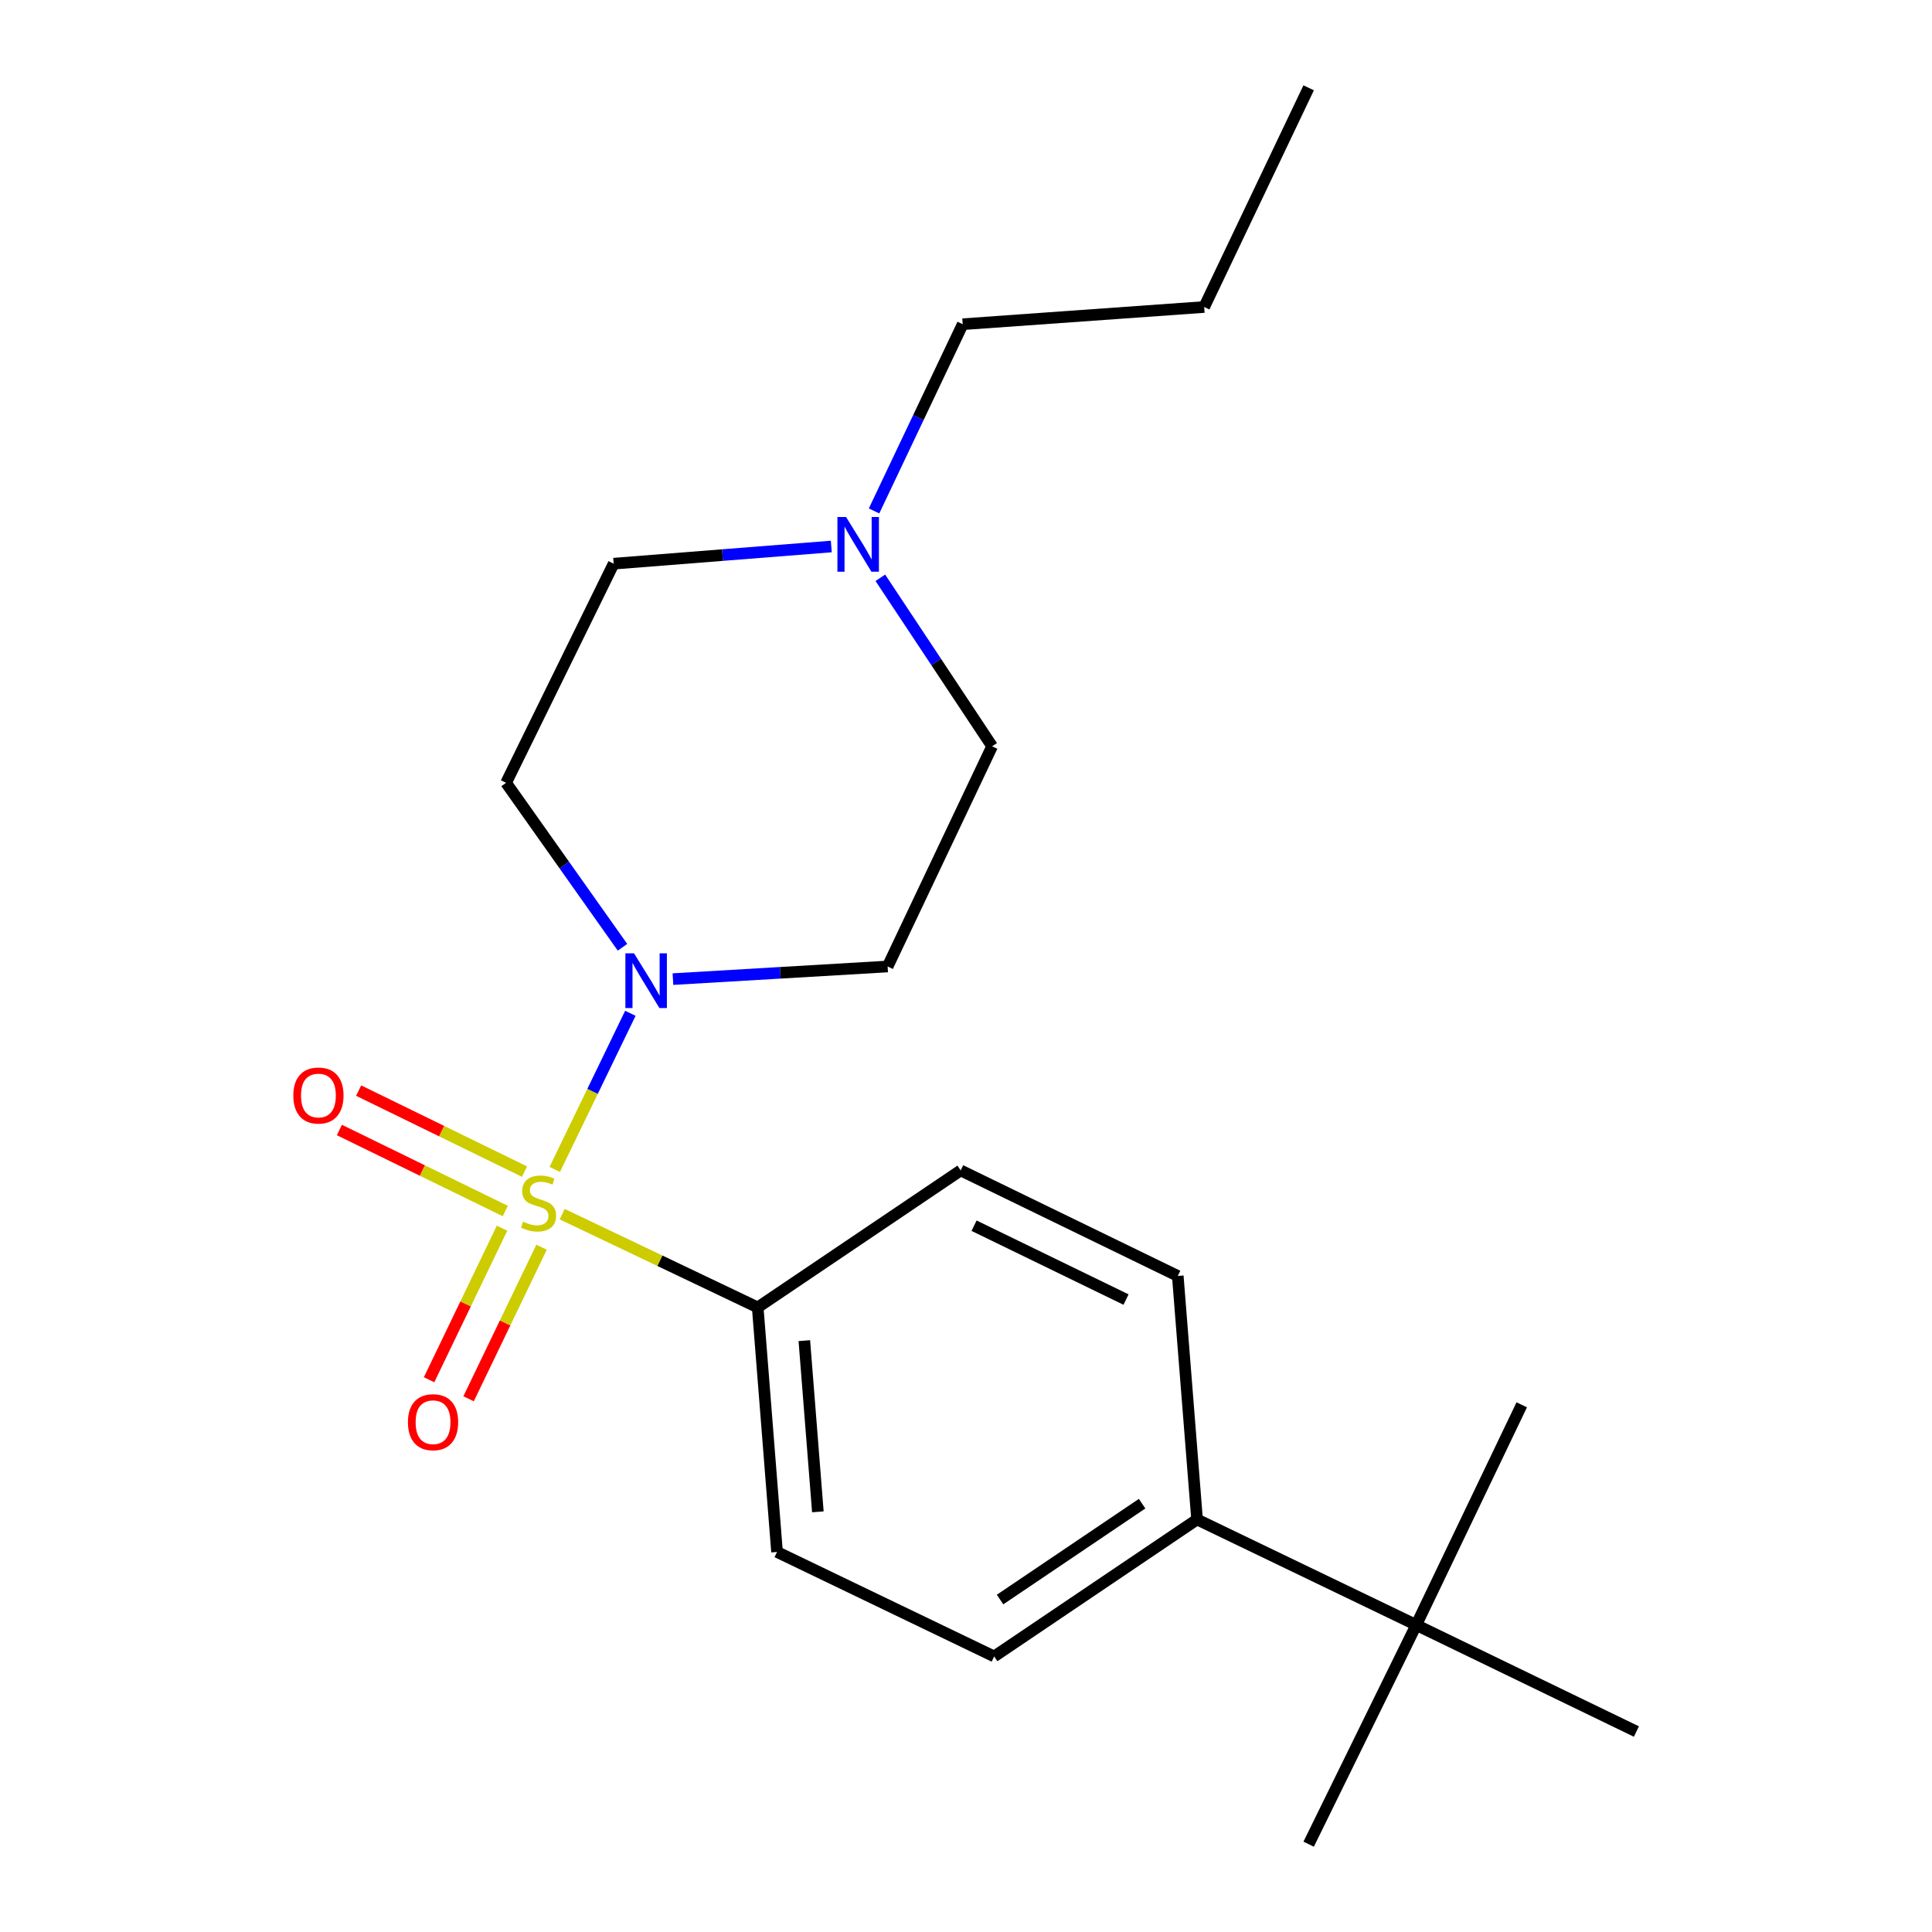 <?xml version='1.0' encoding='iso-8859-1'?>
<svg version='1.1' baseProfile='full'
              xmlns='http://www.w3.org/2000/svg'
                      xmlns:rdkit='http://www.rdkit.org/xml'
                      xmlns:xlink='http://www.w3.org/1999/xlink'
                  xml:space='preserve'
width='1000px' height='1000px' viewBox='0 0 1000 1000'>
<!-- END OF HEADER -->
<rect style='opacity:1.0;fill:#FFFFFF;stroke:none' width='1000' height='1000' x='0' y='0'> </rect>
<path class='bond-0' d='M 287.145,605.295 L 306.709,564.887' style='fill:none;fill-rule:evenodd;stroke:#CCCC00;stroke-width:6px;stroke-linecap:butt;stroke-linejoin:miter;stroke-opacity:1' />
<path class='bond-0' d='M 306.709,564.887 L 326.273,524.478' style='fill:none;fill-rule:evenodd;stroke:#0000FF;stroke-width:6px;stroke-linecap:butt;stroke-linejoin:miter;stroke-opacity:1' />
<path class='bond-1' d='M 290.984,628.439 L 341.588,652.576' style='fill:none;fill-rule:evenodd;stroke:#CCCC00;stroke-width:6px;stroke-linecap:butt;stroke-linejoin:miter;stroke-opacity:1' />
<path class='bond-1' d='M 341.588,652.576 L 392.191,676.713' style='fill:none;fill-rule:evenodd;stroke:#000000;stroke-width:6px;stroke-linecap:butt;stroke-linejoin:miter;stroke-opacity:1' />
<path class='bond-2' d='M 259.856,635.713 L 240.97,674.936' style='fill:none;fill-rule:evenodd;stroke:#CCCC00;stroke-width:6px;stroke-linecap:butt;stroke-linejoin:miter;stroke-opacity:1' />
<path class='bond-2' d='M 240.97,674.936 L 222.085,714.159' style='fill:none;fill-rule:evenodd;stroke:#FF0000;stroke-width:6px;stroke-linecap:butt;stroke-linejoin:miter;stroke-opacity:1' />
<path class='bond-2' d='M 280.309,645.561 L 261.424,684.784' style='fill:none;fill-rule:evenodd;stroke:#CCCC00;stroke-width:6px;stroke-linecap:butt;stroke-linejoin:miter;stroke-opacity:1' />
<path class='bond-2' d='M 261.424,684.784 L 242.538,724.007' style='fill:none;fill-rule:evenodd;stroke:#FF0000;stroke-width:6px;stroke-linecap:butt;stroke-linejoin:miter;stroke-opacity:1' />
<path class='bond-3' d='M 271.494,606.427 L 228.561,585.457' style='fill:none;fill-rule:evenodd;stroke:#CCCC00;stroke-width:6px;stroke-linecap:butt;stroke-linejoin:miter;stroke-opacity:1' />
<path class='bond-3' d='M 228.561,585.457 L 185.628,564.487' style='fill:none;fill-rule:evenodd;stroke:#FF0000;stroke-width:6px;stroke-linecap:butt;stroke-linejoin:miter;stroke-opacity:1' />
<path class='bond-3' d='M 261.531,626.825 L 218.598,605.855' style='fill:none;fill-rule:evenodd;stroke:#CCCC00;stroke-width:6px;stroke-linecap:butt;stroke-linejoin:miter;stroke-opacity:1' />
<path class='bond-3' d='M 218.598,605.855 L 175.665,584.885' style='fill:none;fill-rule:evenodd;stroke:#FF0000;stroke-width:6px;stroke-linecap:butt;stroke-linejoin:miter;stroke-opacity:1' />
<path class='bond-5' d='M 348.313,506.789 L 403.874,503.521' style='fill:none;fill-rule:evenodd;stroke:#0000FF;stroke-width:6px;stroke-linecap:butt;stroke-linejoin:miter;stroke-opacity:1' />
<path class='bond-5' d='M 403.874,503.521 L 459.436,500.252' style='fill:none;fill-rule:evenodd;stroke:#000000;stroke-width:6px;stroke-linecap:butt;stroke-linejoin:miter;stroke-opacity:1' />
<path class='bond-6' d='M 322.2,490.308 L 292.076,447.747' style='fill:none;fill-rule:evenodd;stroke:#0000FF;stroke-width:6px;stroke-linecap:butt;stroke-linejoin:miter;stroke-opacity:1' />
<path class='bond-6' d='M 292.076,447.747 L 261.951,405.186' style='fill:none;fill-rule:evenodd;stroke:#000000;stroke-width:6px;stroke-linecap:butt;stroke-linejoin:miter;stroke-opacity:1' />
<path class='bond-9' d='M 392.191,676.713 L 497.245,605.811' style='fill:none;fill-rule:evenodd;stroke:#000000;stroke-width:6px;stroke-linecap:butt;stroke-linejoin:miter;stroke-opacity:1' />
<path class='bond-10' d='M 392.191,676.713 L 402.192,803.295' style='fill:none;fill-rule:evenodd;stroke:#000000;stroke-width:6px;stroke-linecap:butt;stroke-linejoin:miter;stroke-opacity:1' />
<path class='bond-10' d='M 416.321,693.912 L 423.322,782.52' style='fill:none;fill-rule:evenodd;stroke:#000000;stroke-width:6px;stroke-linecap:butt;stroke-linejoin:miter;stroke-opacity:1' />
<path class='bond-4' d='M 430.274,282.868 L 373.953,287.313' style='fill:none;fill-rule:evenodd;stroke:#0000FF;stroke-width:6px;stroke-linecap:butt;stroke-linejoin:miter;stroke-opacity:1' />
<path class='bond-4' d='M 373.953,287.313 L 317.631,291.758' style='fill:none;fill-rule:evenodd;stroke:#000000;stroke-width:6px;stroke-linecap:butt;stroke-linejoin:miter;stroke-opacity:1' />
<path class='bond-15' d='M 452.408,264.456 L 475.35,216.134' style='fill:none;fill-rule:evenodd;stroke:#0000FF;stroke-width:6px;stroke-linecap:butt;stroke-linejoin:miter;stroke-opacity:1' />
<path class='bond-15' d='M 475.35,216.134 L 498.292,167.812' style='fill:none;fill-rule:evenodd;stroke:#000000;stroke-width:6px;stroke-linecap:butt;stroke-linejoin:miter;stroke-opacity:1' />
<path class='bond-22' d='M 455.661,299.065 L 484.587,342.673' style='fill:none;fill-rule:evenodd;stroke:#0000FF;stroke-width:6px;stroke-linecap:butt;stroke-linejoin:miter;stroke-opacity:1' />
<path class='bond-22' d='M 484.587,342.673 L 513.514,386.282' style='fill:none;fill-rule:evenodd;stroke:#000000;stroke-width:6px;stroke-linecap:butt;stroke-linejoin:miter;stroke-opacity:1' />
<path class='bond-13' d='M 459.436,500.252 L 513.514,386.282' style='fill:none;fill-rule:evenodd;stroke:#000000;stroke-width:6px;stroke-linecap:butt;stroke-linejoin:miter;stroke-opacity:1' />
<path class='bond-14' d='M 261.951,405.186 L 317.631,291.758' style='fill:none;fill-rule:evenodd;stroke:#000000;stroke-width:6px;stroke-linecap:butt;stroke-linejoin:miter;stroke-opacity:1' />
<path class='bond-7' d='M 733.043,841.092 L 619.602,786.484' style='fill:none;fill-rule:evenodd;stroke:#000000;stroke-width:6px;stroke-linecap:butt;stroke-linejoin:miter;stroke-opacity:1' />
<path class='bond-16' d='M 733.043,841.092 L 847.001,896.242' style='fill:none;fill-rule:evenodd;stroke:#000000;stroke-width:6px;stroke-linecap:butt;stroke-linejoin:miter;stroke-opacity:1' />
<path class='bond-17' d='M 733.043,841.092 L 787.651,727.134' style='fill:none;fill-rule:evenodd;stroke:#000000;stroke-width:6px;stroke-linecap:butt;stroke-linejoin:miter;stroke-opacity:1' />
<path class='bond-18' d='M 733.043,841.092 L 677.363,954.545' style='fill:none;fill-rule:evenodd;stroke:#000000;stroke-width:6px;stroke-linecap:butt;stroke-linejoin:miter;stroke-opacity:1' />
<path class='bond-8' d='M 619.602,786.484 L 514.573,857.373' style='fill:none;fill-rule:evenodd;stroke:#000000;stroke-width:6px;stroke-linecap:butt;stroke-linejoin:miter;stroke-opacity:1' />
<path class='bond-8' d='M 591.148,778.301 L 517.628,827.924' style='fill:none;fill-rule:evenodd;stroke:#000000;stroke-width:6px;stroke-linecap:butt;stroke-linejoin:miter;stroke-opacity:1' />
<path class='bond-21' d='M 619.602,786.484 L 609.614,660.432' style='fill:none;fill-rule:evenodd;stroke:#000000;stroke-width:6px;stroke-linecap:butt;stroke-linejoin:miter;stroke-opacity:1' />
<path class='bond-11' d='M 497.245,605.811 L 609.614,660.432' style='fill:none;fill-rule:evenodd;stroke:#000000;stroke-width:6px;stroke-linecap:butt;stroke-linejoin:miter;stroke-opacity:1' />
<path class='bond-11' d='M 504.176,634.421 L 582.834,672.655' style='fill:none;fill-rule:evenodd;stroke:#000000;stroke-width:6px;stroke-linecap:butt;stroke-linejoin:miter;stroke-opacity:1' />
<path class='bond-12' d='M 402.192,803.295 L 514.573,857.373' style='fill:none;fill-rule:evenodd;stroke:#000000;stroke-width:6px;stroke-linecap:butt;stroke-linejoin:miter;stroke-opacity:1' />
<path class='bond-19' d='M 498.292,167.812 L 623.285,158.908' style='fill:none;fill-rule:evenodd;stroke:#000000;stroke-width:6px;stroke-linecap:butt;stroke-linejoin:miter;stroke-opacity:1' />
<path class='bond-20' d='M 623.285,158.908 L 677.363,45.455' style='fill:none;fill-rule:evenodd;stroke:#000000;stroke-width:6px;stroke-linecap:butt;stroke-linejoin:miter;stroke-opacity:1' />
<path  class='atom-0' d='M 270.762 632.329
Q 271.082 632.449, 272.402 633.009
Q 273.722 633.569, 275.162 633.929
Q 276.642 634.249, 278.082 634.249
Q 280.762 634.249, 282.322 632.969
Q 283.882 631.649, 283.882 629.369
Q 283.882 627.809, 283.082 626.849
Q 282.322 625.889, 281.122 625.369
Q 279.922 624.849, 277.922 624.249
Q 275.402 623.489, 273.882 622.769
Q 272.402 622.049, 271.322 620.529
Q 270.282 619.009, 270.282 616.449
Q 270.282 612.889, 272.682 610.689
Q 275.122 608.489, 279.922 608.489
Q 283.202 608.489, 286.922 610.049
L 286.002 613.129
Q 282.602 611.729, 280.042 611.729
Q 277.282 611.729, 275.762 612.889
Q 274.242 614.009, 274.282 615.969
Q 274.282 617.489, 275.042 618.409
Q 275.842 619.329, 276.962 619.849
Q 278.122 620.369, 280.042 620.969
Q 282.602 621.769, 284.122 622.569
Q 285.642 623.369, 286.722 625.009
Q 287.842 626.609, 287.842 629.369
Q 287.842 633.289, 285.202 635.409
Q 282.602 637.489, 278.242 637.489
Q 275.722 637.489, 273.802 636.929
Q 271.922 636.409, 269.682 635.489
L 270.762 632.329
' fill='#CCCC00'/>
<path  class='atom-1' d='M 328.182 493.445
L 337.462 508.445
Q 338.382 509.925, 339.862 512.605
Q 341.342 515.285, 341.422 515.445
L 341.422 493.445
L 345.182 493.445
L 345.182 521.765
L 341.302 521.765
L 331.342 505.365
Q 330.182 503.445, 328.942 501.245
Q 327.742 499.045, 327.382 498.365
L 327.382 521.765
L 323.702 521.765
L 323.702 493.445
L 328.182 493.445
' fill='#0000FF'/>
<path  class='atom-3' d='M 211.142 736.13
Q 211.142 729.33, 214.502 725.53
Q 217.862 721.73, 224.142 721.73
Q 230.422 721.73, 233.782 725.53
Q 237.142 729.33, 237.142 736.13
Q 237.142 743.01, 233.742 746.93
Q 230.342 750.81, 224.142 750.81
Q 217.902 750.81, 214.502 746.93
Q 211.142 743.05, 211.142 736.13
M 224.142 747.61
Q 228.462 747.61, 230.782 744.73
Q 233.142 741.81, 233.142 736.13
Q 233.142 730.57, 230.782 727.77
Q 228.462 724.93, 224.142 724.93
Q 219.822 724.93, 217.462 727.73
Q 215.142 730.53, 215.142 736.13
Q 215.142 741.85, 217.462 744.73
Q 219.822 747.61, 224.142 747.61
' fill='#FF0000'/>
<path  class='atom-4' d='M 151.817 567.035
Q 151.817 560.235, 155.177 556.435
Q 158.537 552.635, 164.817 552.635
Q 171.097 552.635, 174.457 556.435
Q 177.817 560.235, 177.817 567.035
Q 177.817 573.915, 174.417 577.835
Q 171.017 581.715, 164.817 581.715
Q 158.577 581.715, 155.177 577.835
Q 151.817 573.955, 151.817 567.035
M 164.817 578.515
Q 169.137 578.515, 171.457 575.635
Q 173.817 572.715, 173.817 567.035
Q 173.817 561.475, 171.457 558.675
Q 169.137 555.835, 164.817 555.835
Q 160.497 555.835, 158.137 558.635
Q 155.817 561.435, 155.817 567.035
Q 155.817 572.755, 158.137 575.635
Q 160.497 578.515, 164.817 578.515
' fill='#FF0000'/>
<path  class='atom-5' d='M 437.928 267.61
L 447.208 282.61
Q 448.128 284.09, 449.608 286.77
Q 451.088 289.45, 451.168 289.61
L 451.168 267.61
L 454.928 267.61
L 454.928 295.93
L 451.048 295.93
L 441.088 279.53
Q 439.928 277.61, 438.688 275.41
Q 437.488 273.21, 437.128 272.53
L 437.128 295.93
L 433.448 295.93
L 433.448 267.61
L 437.928 267.61
' fill='#0000FF'/>
</svg>

